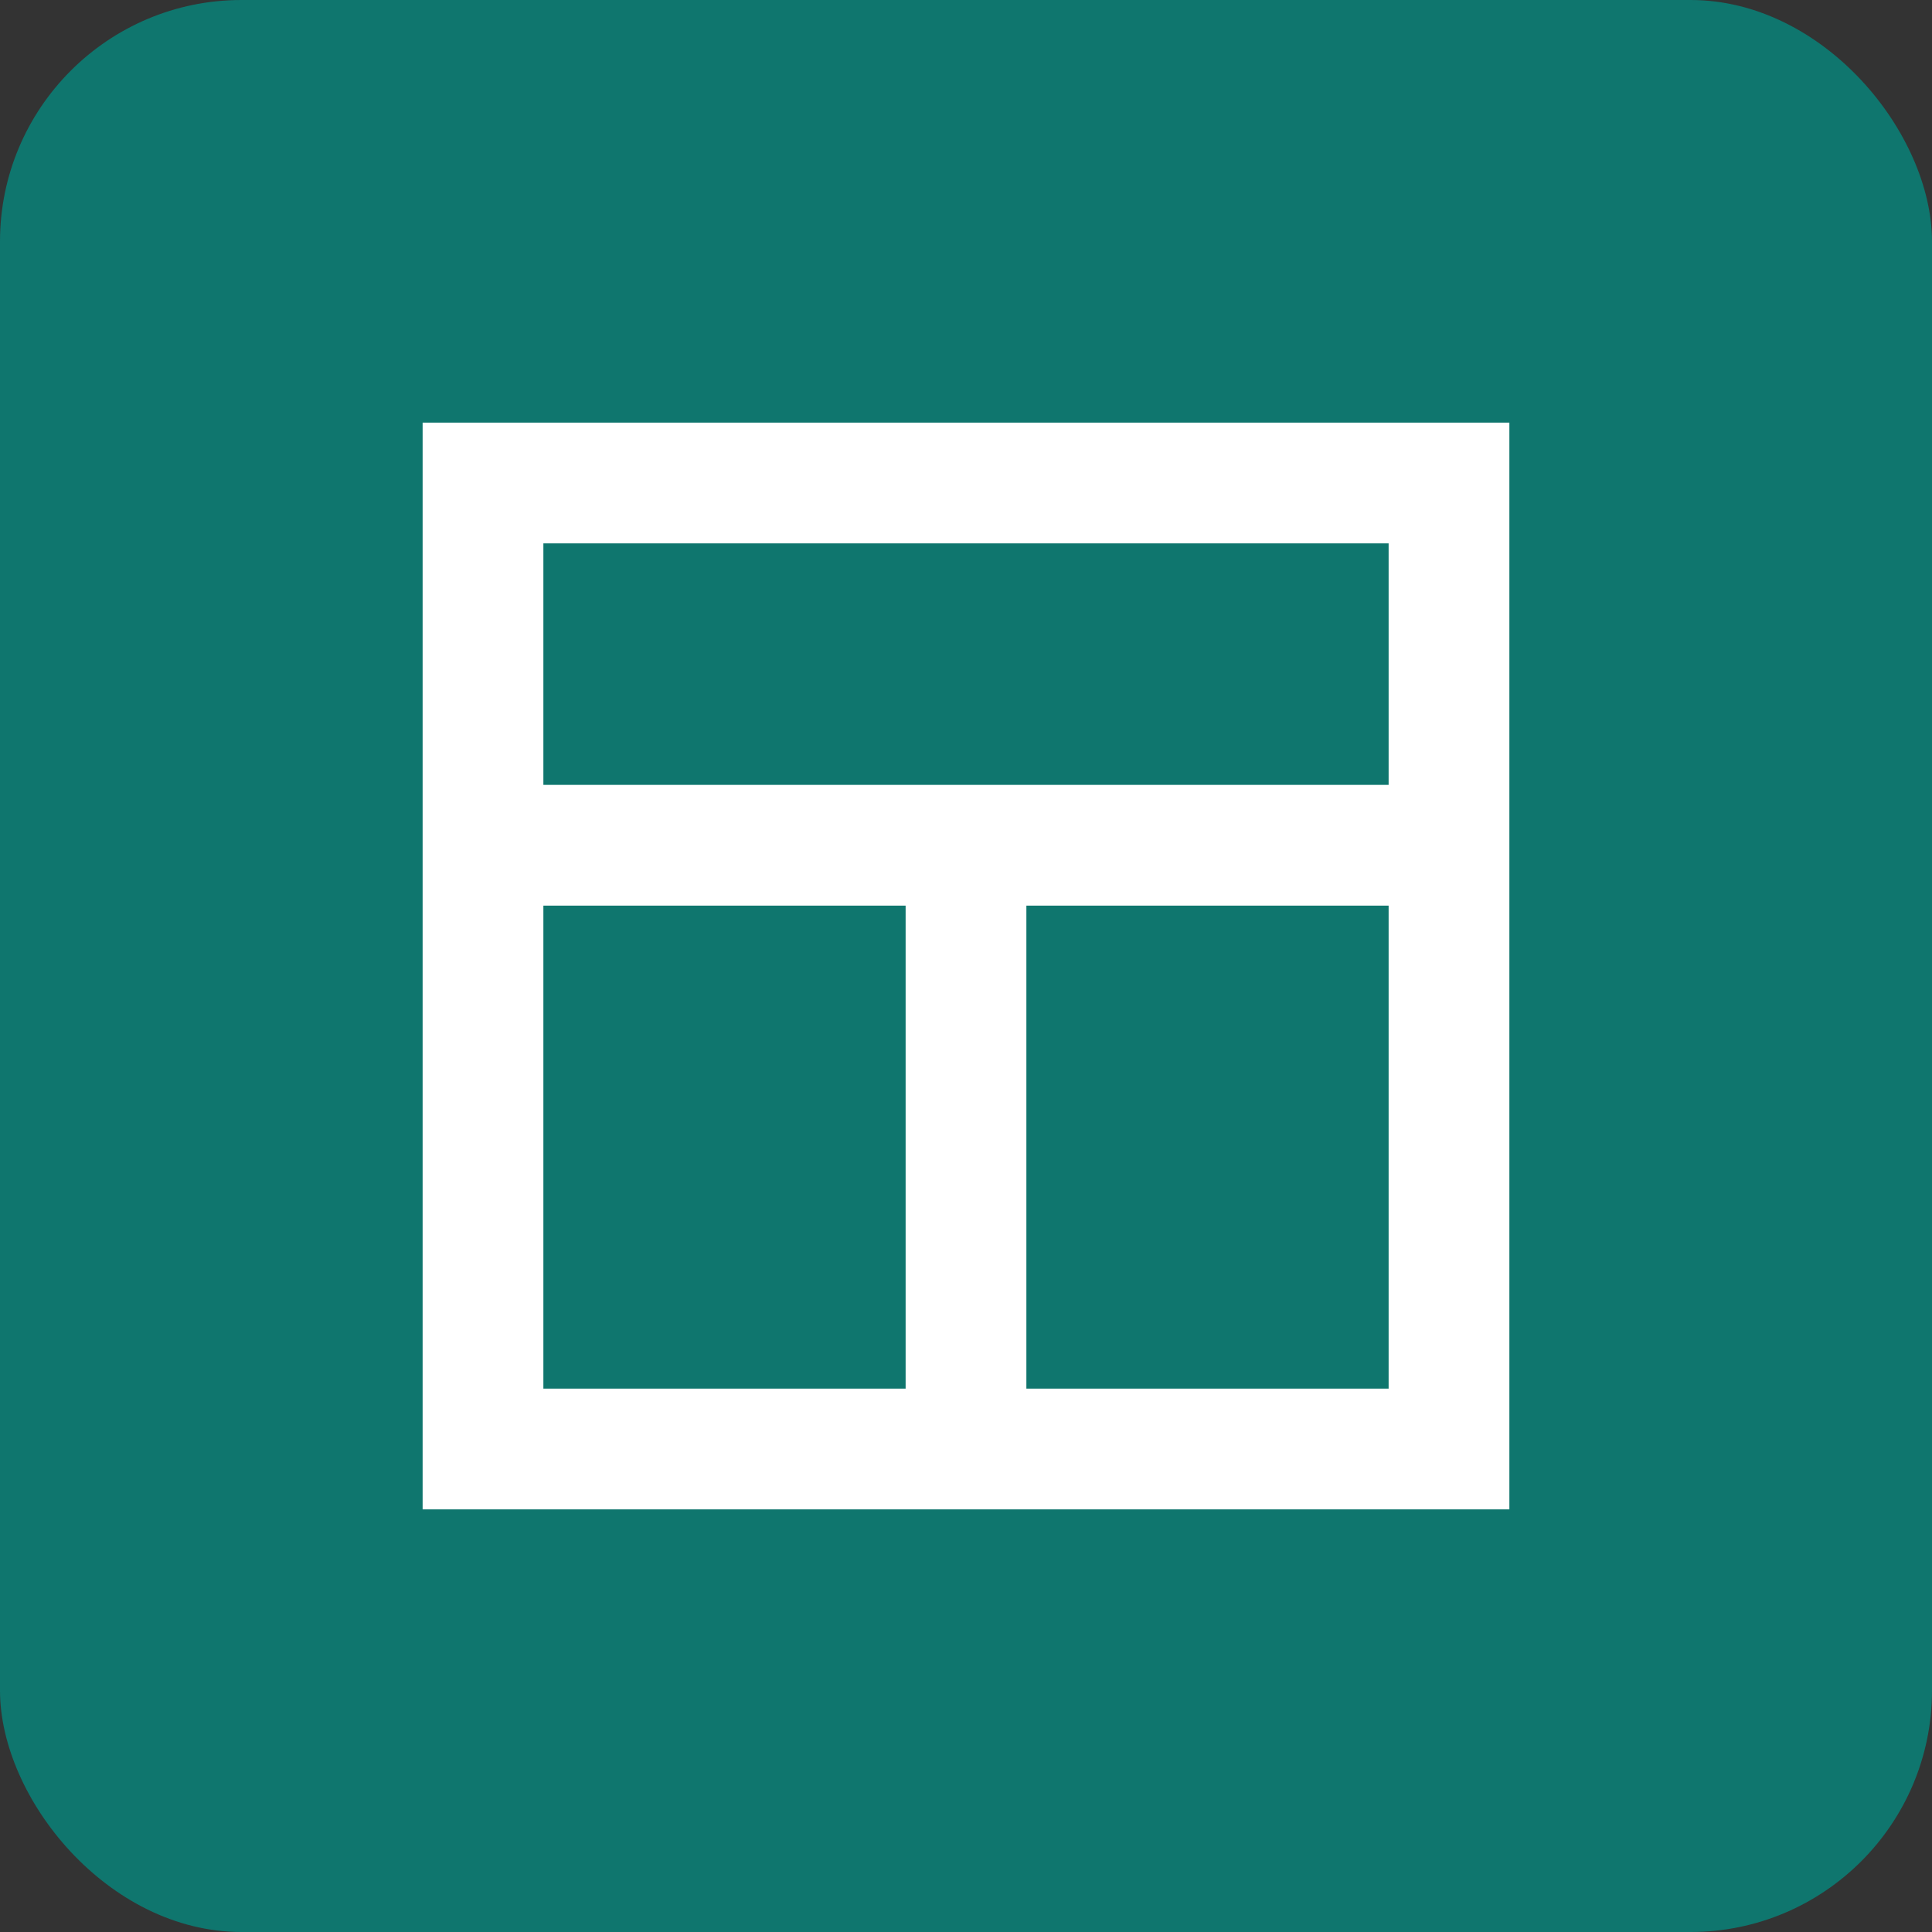 <svg width="32" height="32" viewBox="0 0 32 32" fill="none" xmlns="http://www.w3.org/2000/svg">
  <rect x="0" y="0" width="32" height="32" fill="#333333" stroke="none"/>
  <rect width="32" height="32" rx="4" fill="#0F766E"/>
  <path d="M8 8H24V24H8V8Z" stroke="white" stroke-width="2"/>
  <path d="M8 14H24" stroke="white" stroke-width="2"/>
  <path d="M16 14V24" stroke="white" stroke-width="2"/>
</svg>